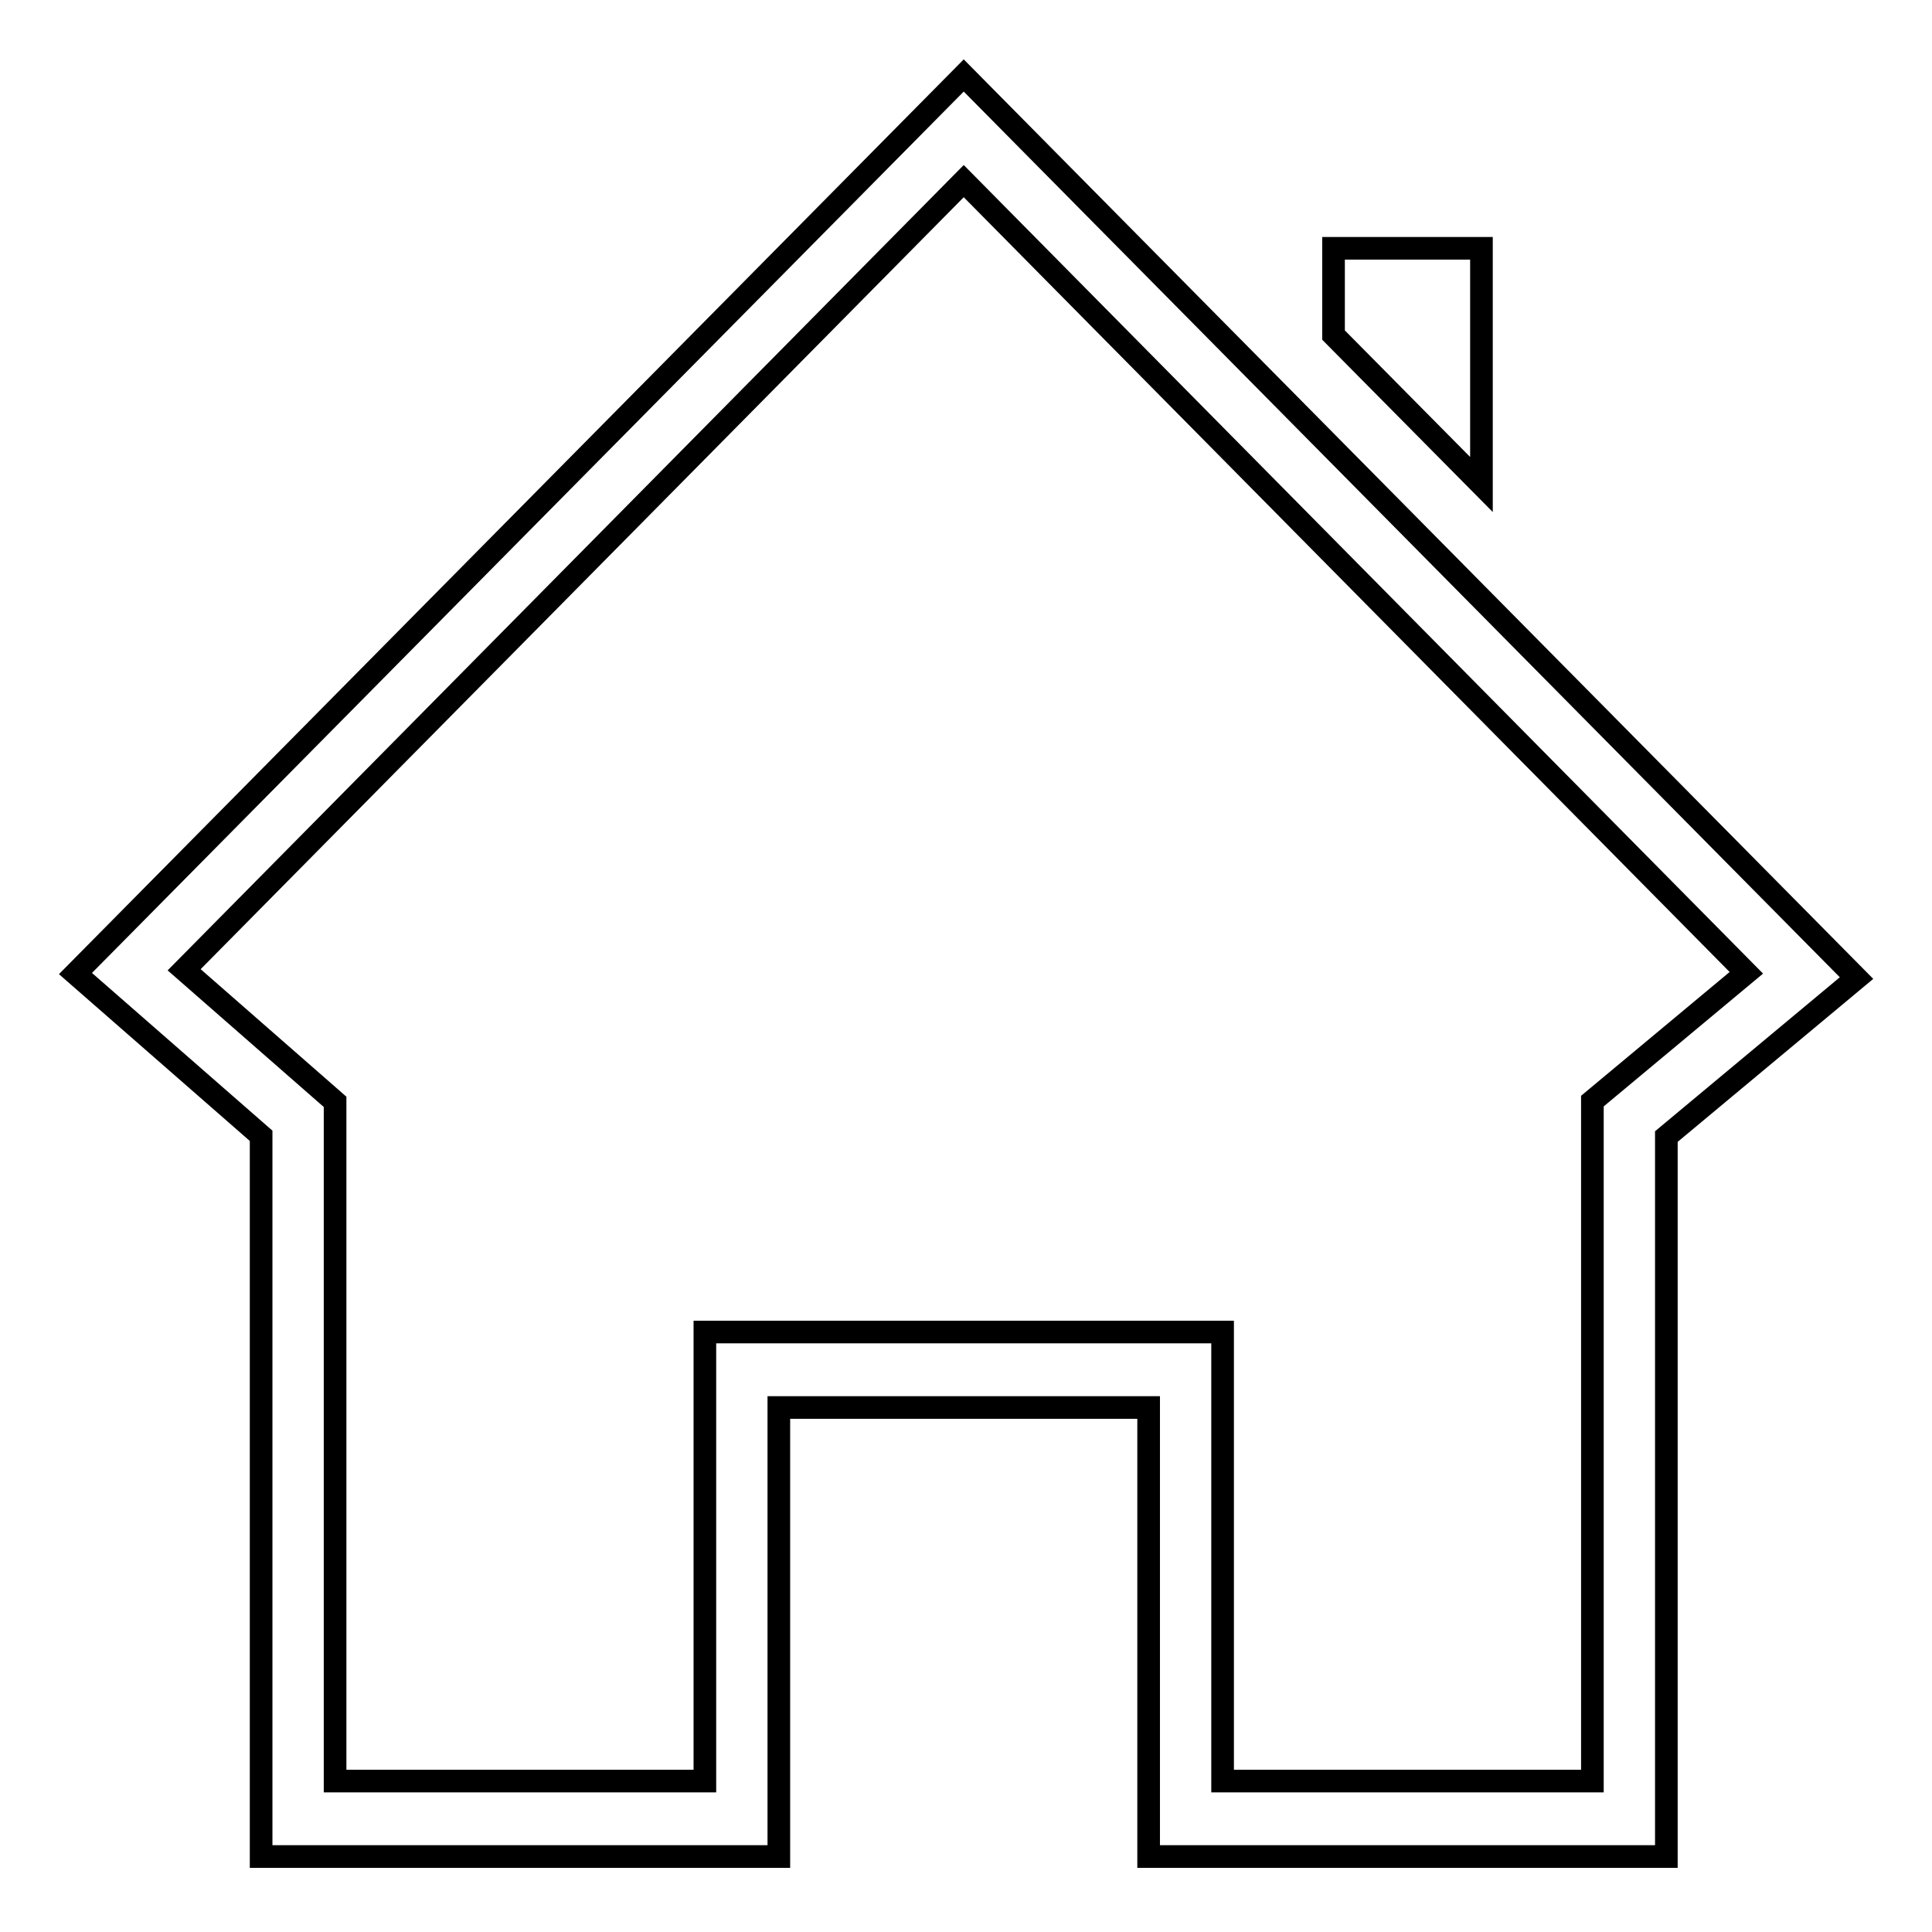 <?xml version="1.0" encoding="utf-8"?>
<!-- Svg Vector Icons : http://www.onlinewebfonts.com/icon -->
<!DOCTYPE svg PUBLIC "-//W3C//DTD SVG 1.1//EN" "http://www.w3.org/Graphics/SVG/1.1/DTD/svg11.dtd">
<svg version="1.1" xmlns="http://www.w3.org/2000/svg" xmlns:xlink="http://www.w3.org/1999/xlink" x="0px" y="0px" viewBox="0 0 256 256" enable-background="new 0 0 256 256" xml:space="preserve">
<g><g><path stroke-width="3" fill-opacity="0" stroke="#000000"  d="M196.3,32.9h-19.6v11.5l19.6,19.8V32.9z"/><path stroke-width="3" fill-opacity="0" stroke="#000000"  d="M127.7,10L10,129l24.6,21.5V246h68.6v-59.5h49V246h68.6v-95.4l25.2-21L127.7,10z M211,145.9v90.1h-49v-59.5H93.4v59.5h-49V146l-20-17.5L127.7,24l103.7,104.9L211,145.9z"/></g></g>
</svg>